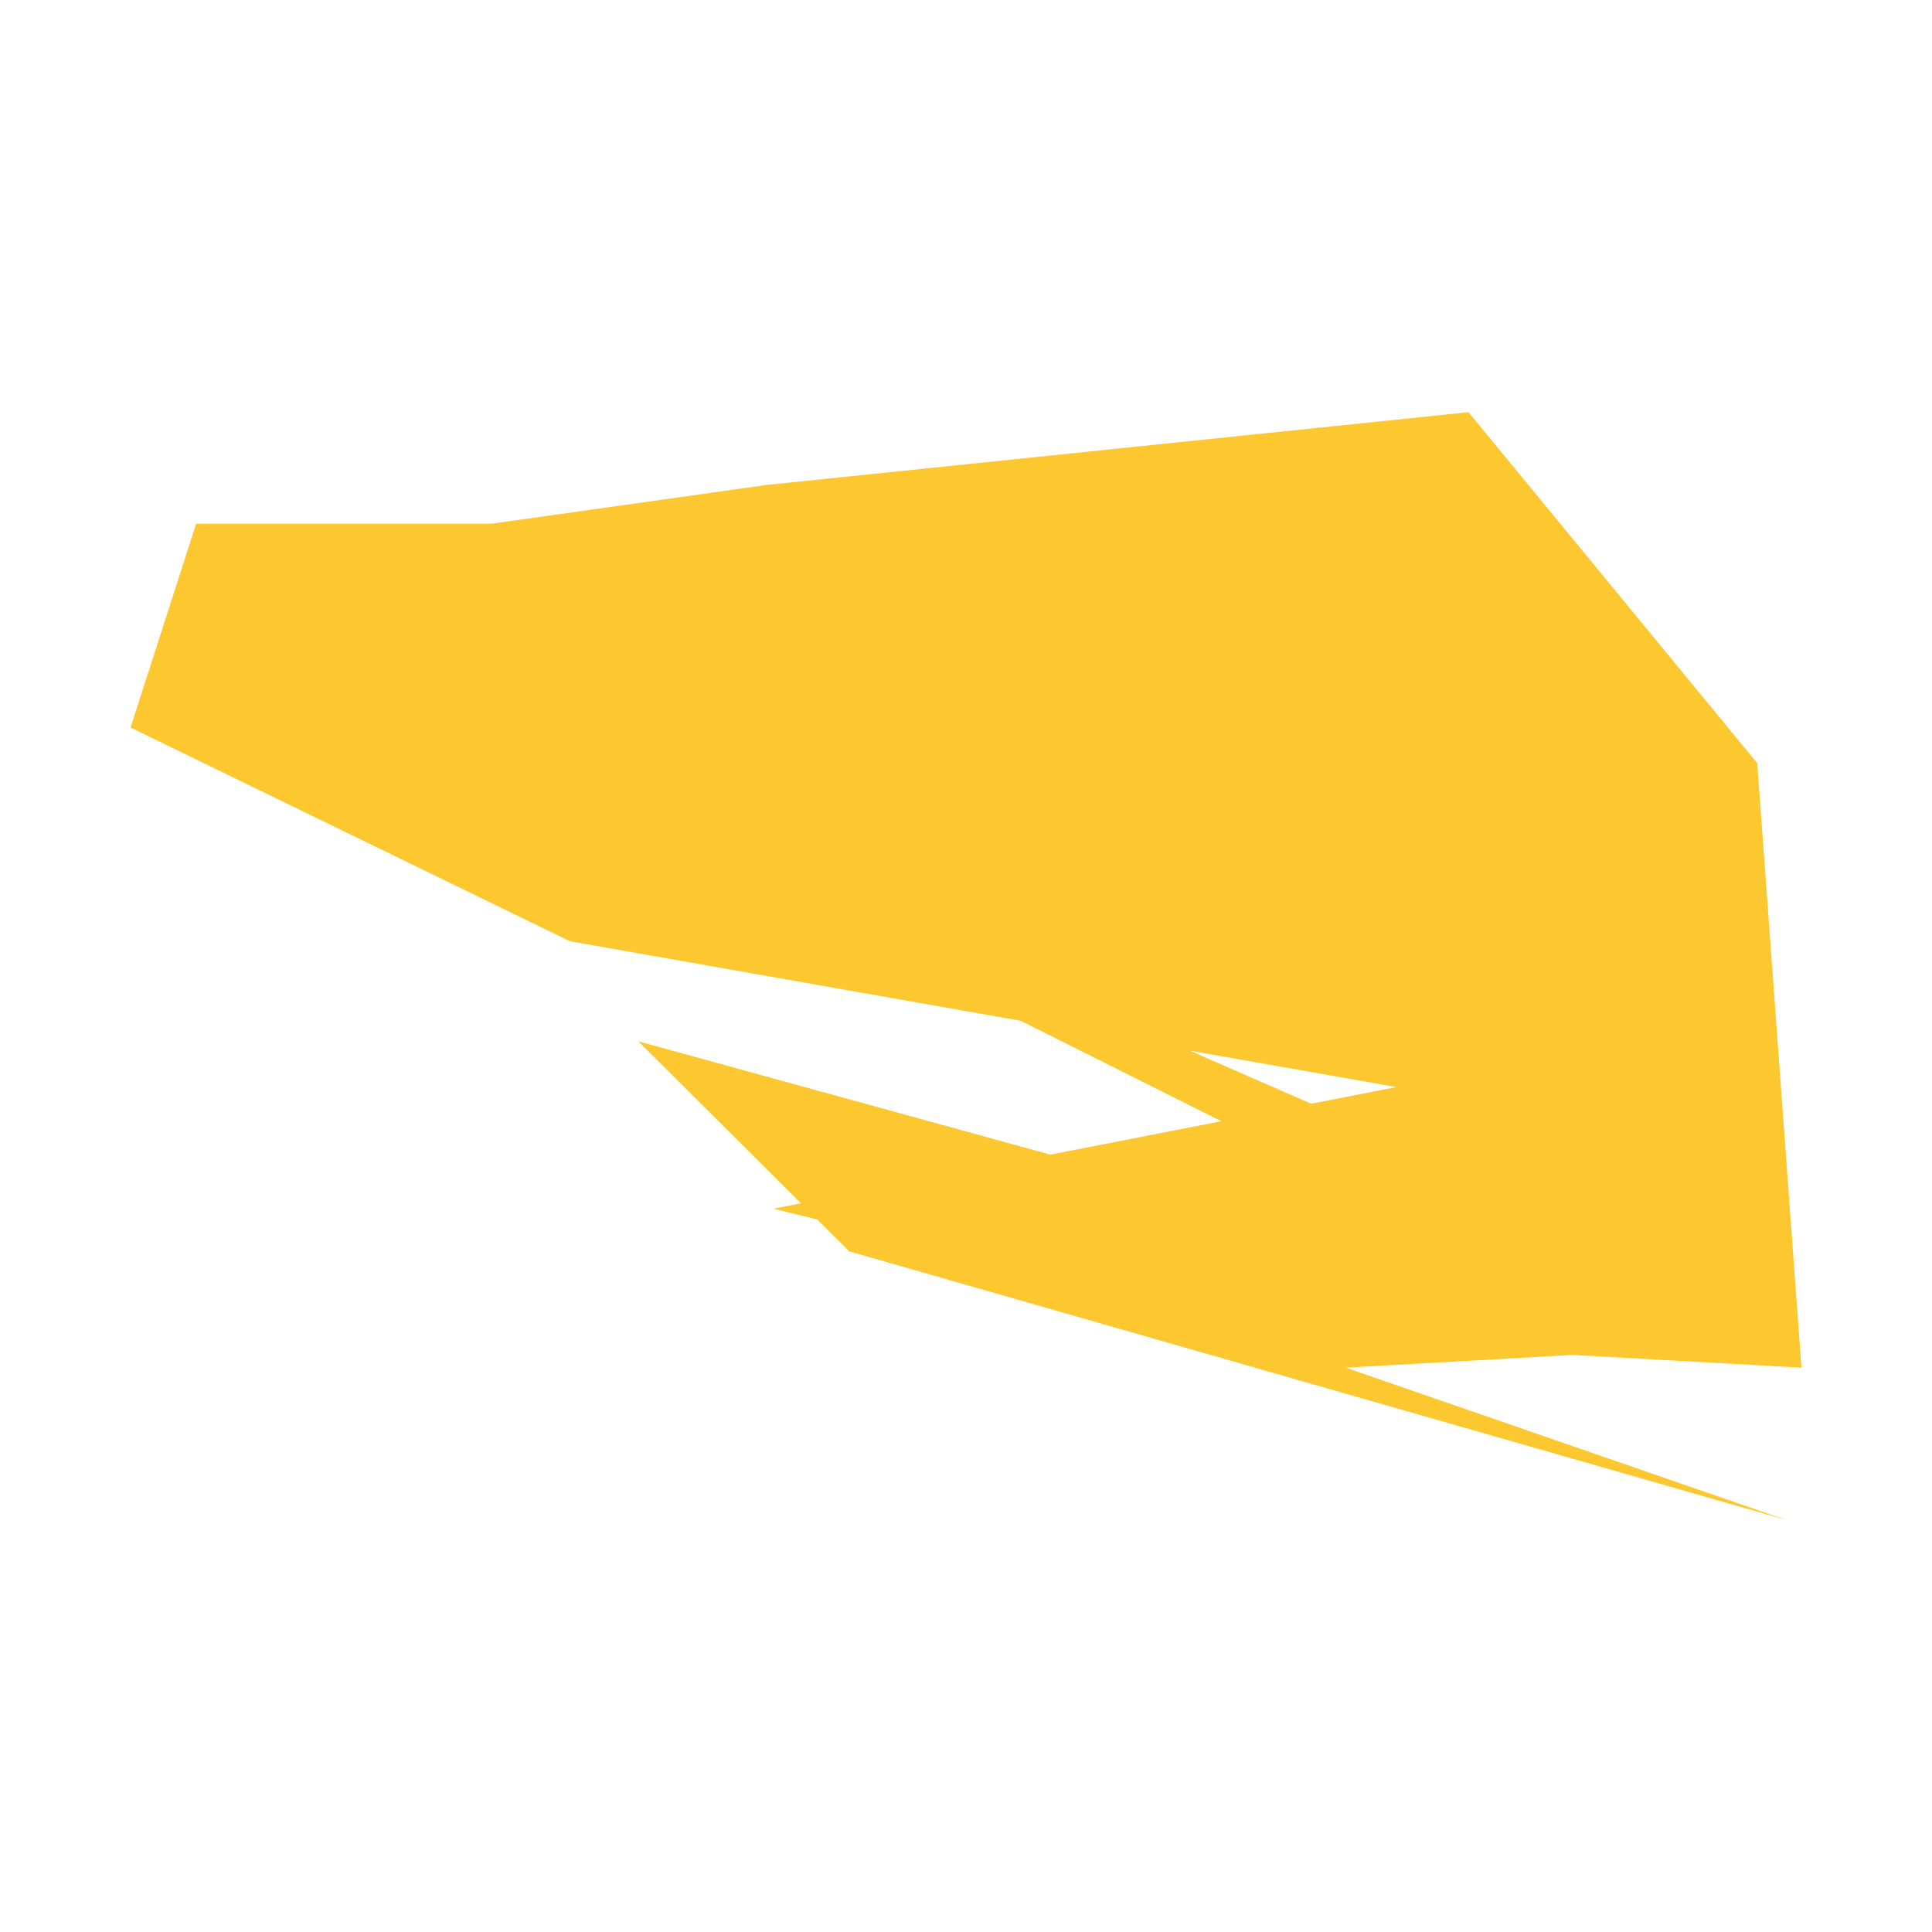 <svg xmlns="http://www.w3.org/2000/svg" fill="#fdc82f80" width="256" height="256" viewBox="-20 -20 296 209.7"><path d="M0,48.316 67.326,81.059 136.364,93.241 167.13,108.632 140.914,113.747 77.789,96.386 102.711,121.202 98.477,122.029 105.214,123.695 110.111,128.571 253.596,169.7 186.18,146.388 220.882,144.437 256,146.388 249.224,53.769 204.993,0 97.472,11.144 55.268,17.089 10.049,17.089 0,48.316 M162.255,97.81 193.939,103.4 180.881,105.948 162.255,97.81Z"/></svg>